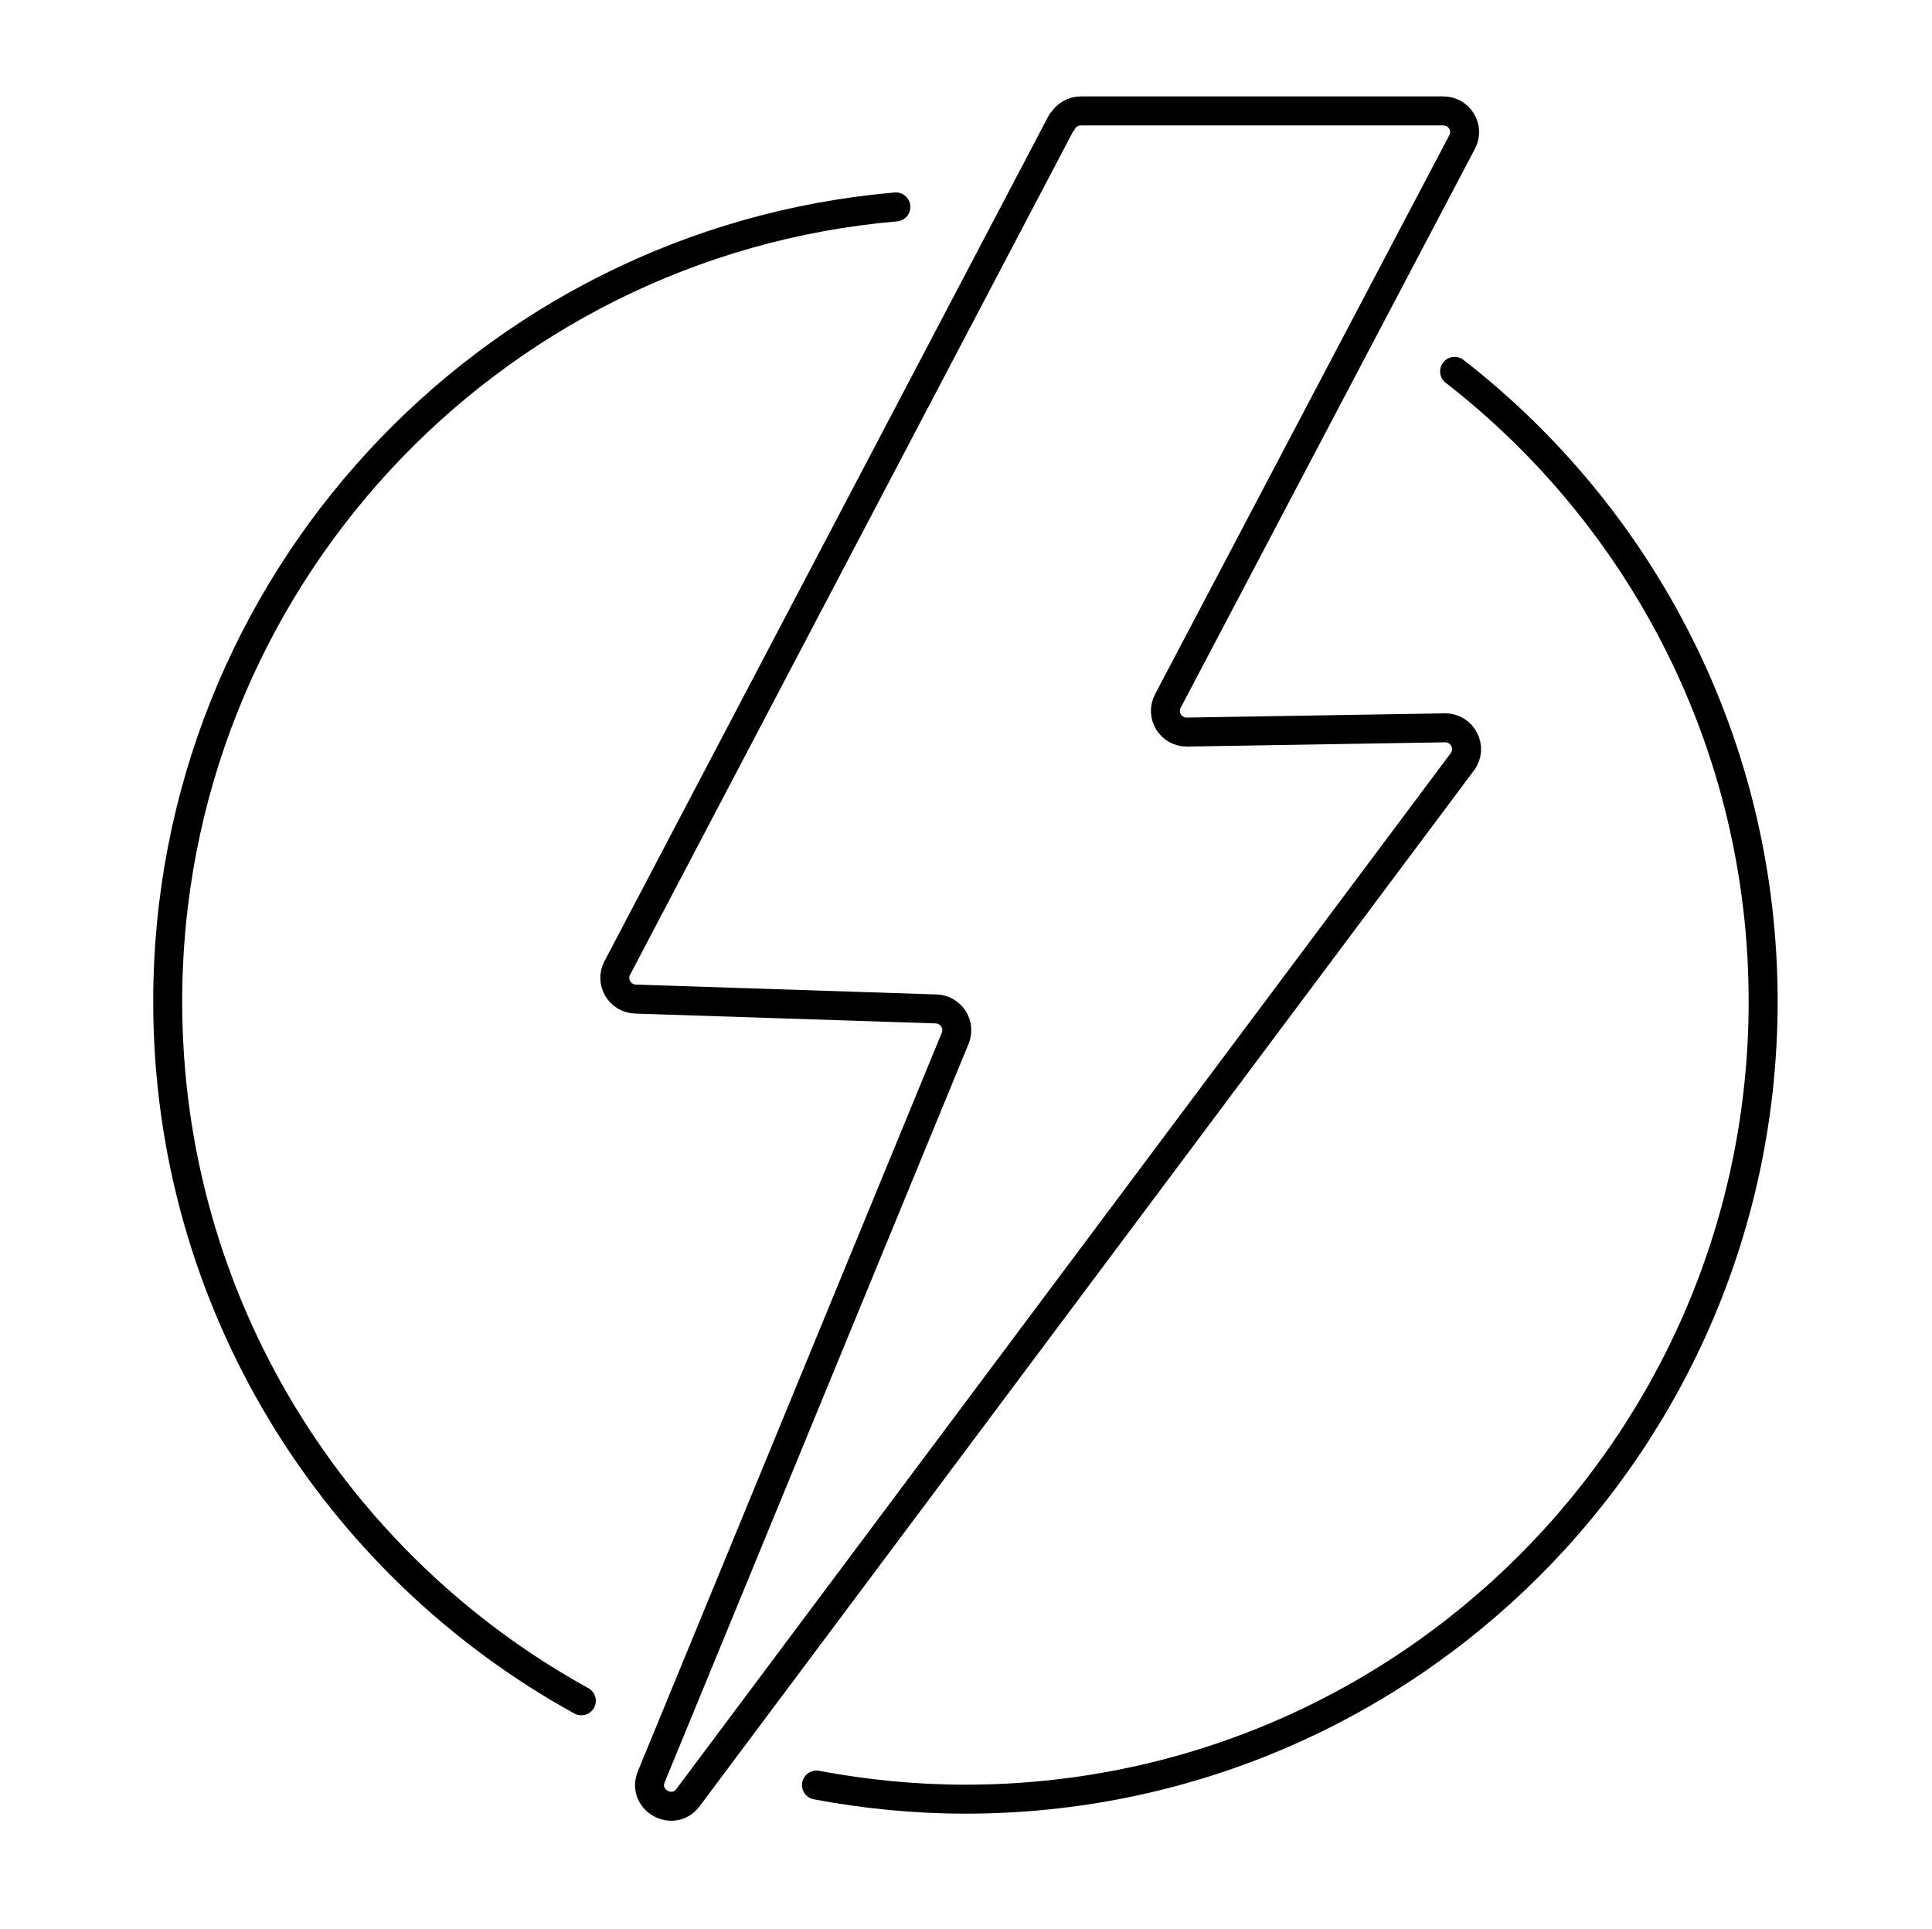<?xml version="1.0" encoding="UTF-8"?><svg xmlns="http://www.w3.org/2000/svg" width="100" height="99.82" viewBox="0 0 100 99.82"><defs><style>.d,.e{fill:none;}.e{stroke:#000;stroke-linecap:round;stroke-linejoin:round;stroke-width:1.5px;}</style></defs><g id="a"/><g id="b"><g id="c"><g><rect class="d" width="100" height="99.82"/><g><path class="e" d="M54.95,6.32L31.95,50.1c-.38,.72,.13,1.58,.94,1.61l15.57,.51c.77,.03,1.27,.81,.98,1.52l-15.73,38.22c-.49,1.2,1.12,2.11,1.9,1.08l40.08-53.61c.55-.73,.01-1.77-.9-1.76l-13.35,.22c-.84,.01-1.38-.87-.99-1.61l15.23-28.93c.39-.73-.15-1.61-.97-1.61h-18.77c-.41,0-.78,.23-.97,.59Z"/><path class="e" d="M42.26,92.39c2.5,.47,5.07,.73,7.71,.73,22.8,0,41.29-18.48,41.29-41.29,0-13.26-6.25-25.06-15.97-32.61"/><path class="e" d="M46.37,10.71C25.26,12.53,8.68,30.25,8.68,51.84c0,15.59,8.65,29.16,21.41,36.19"/></g></g></g></g></svg>